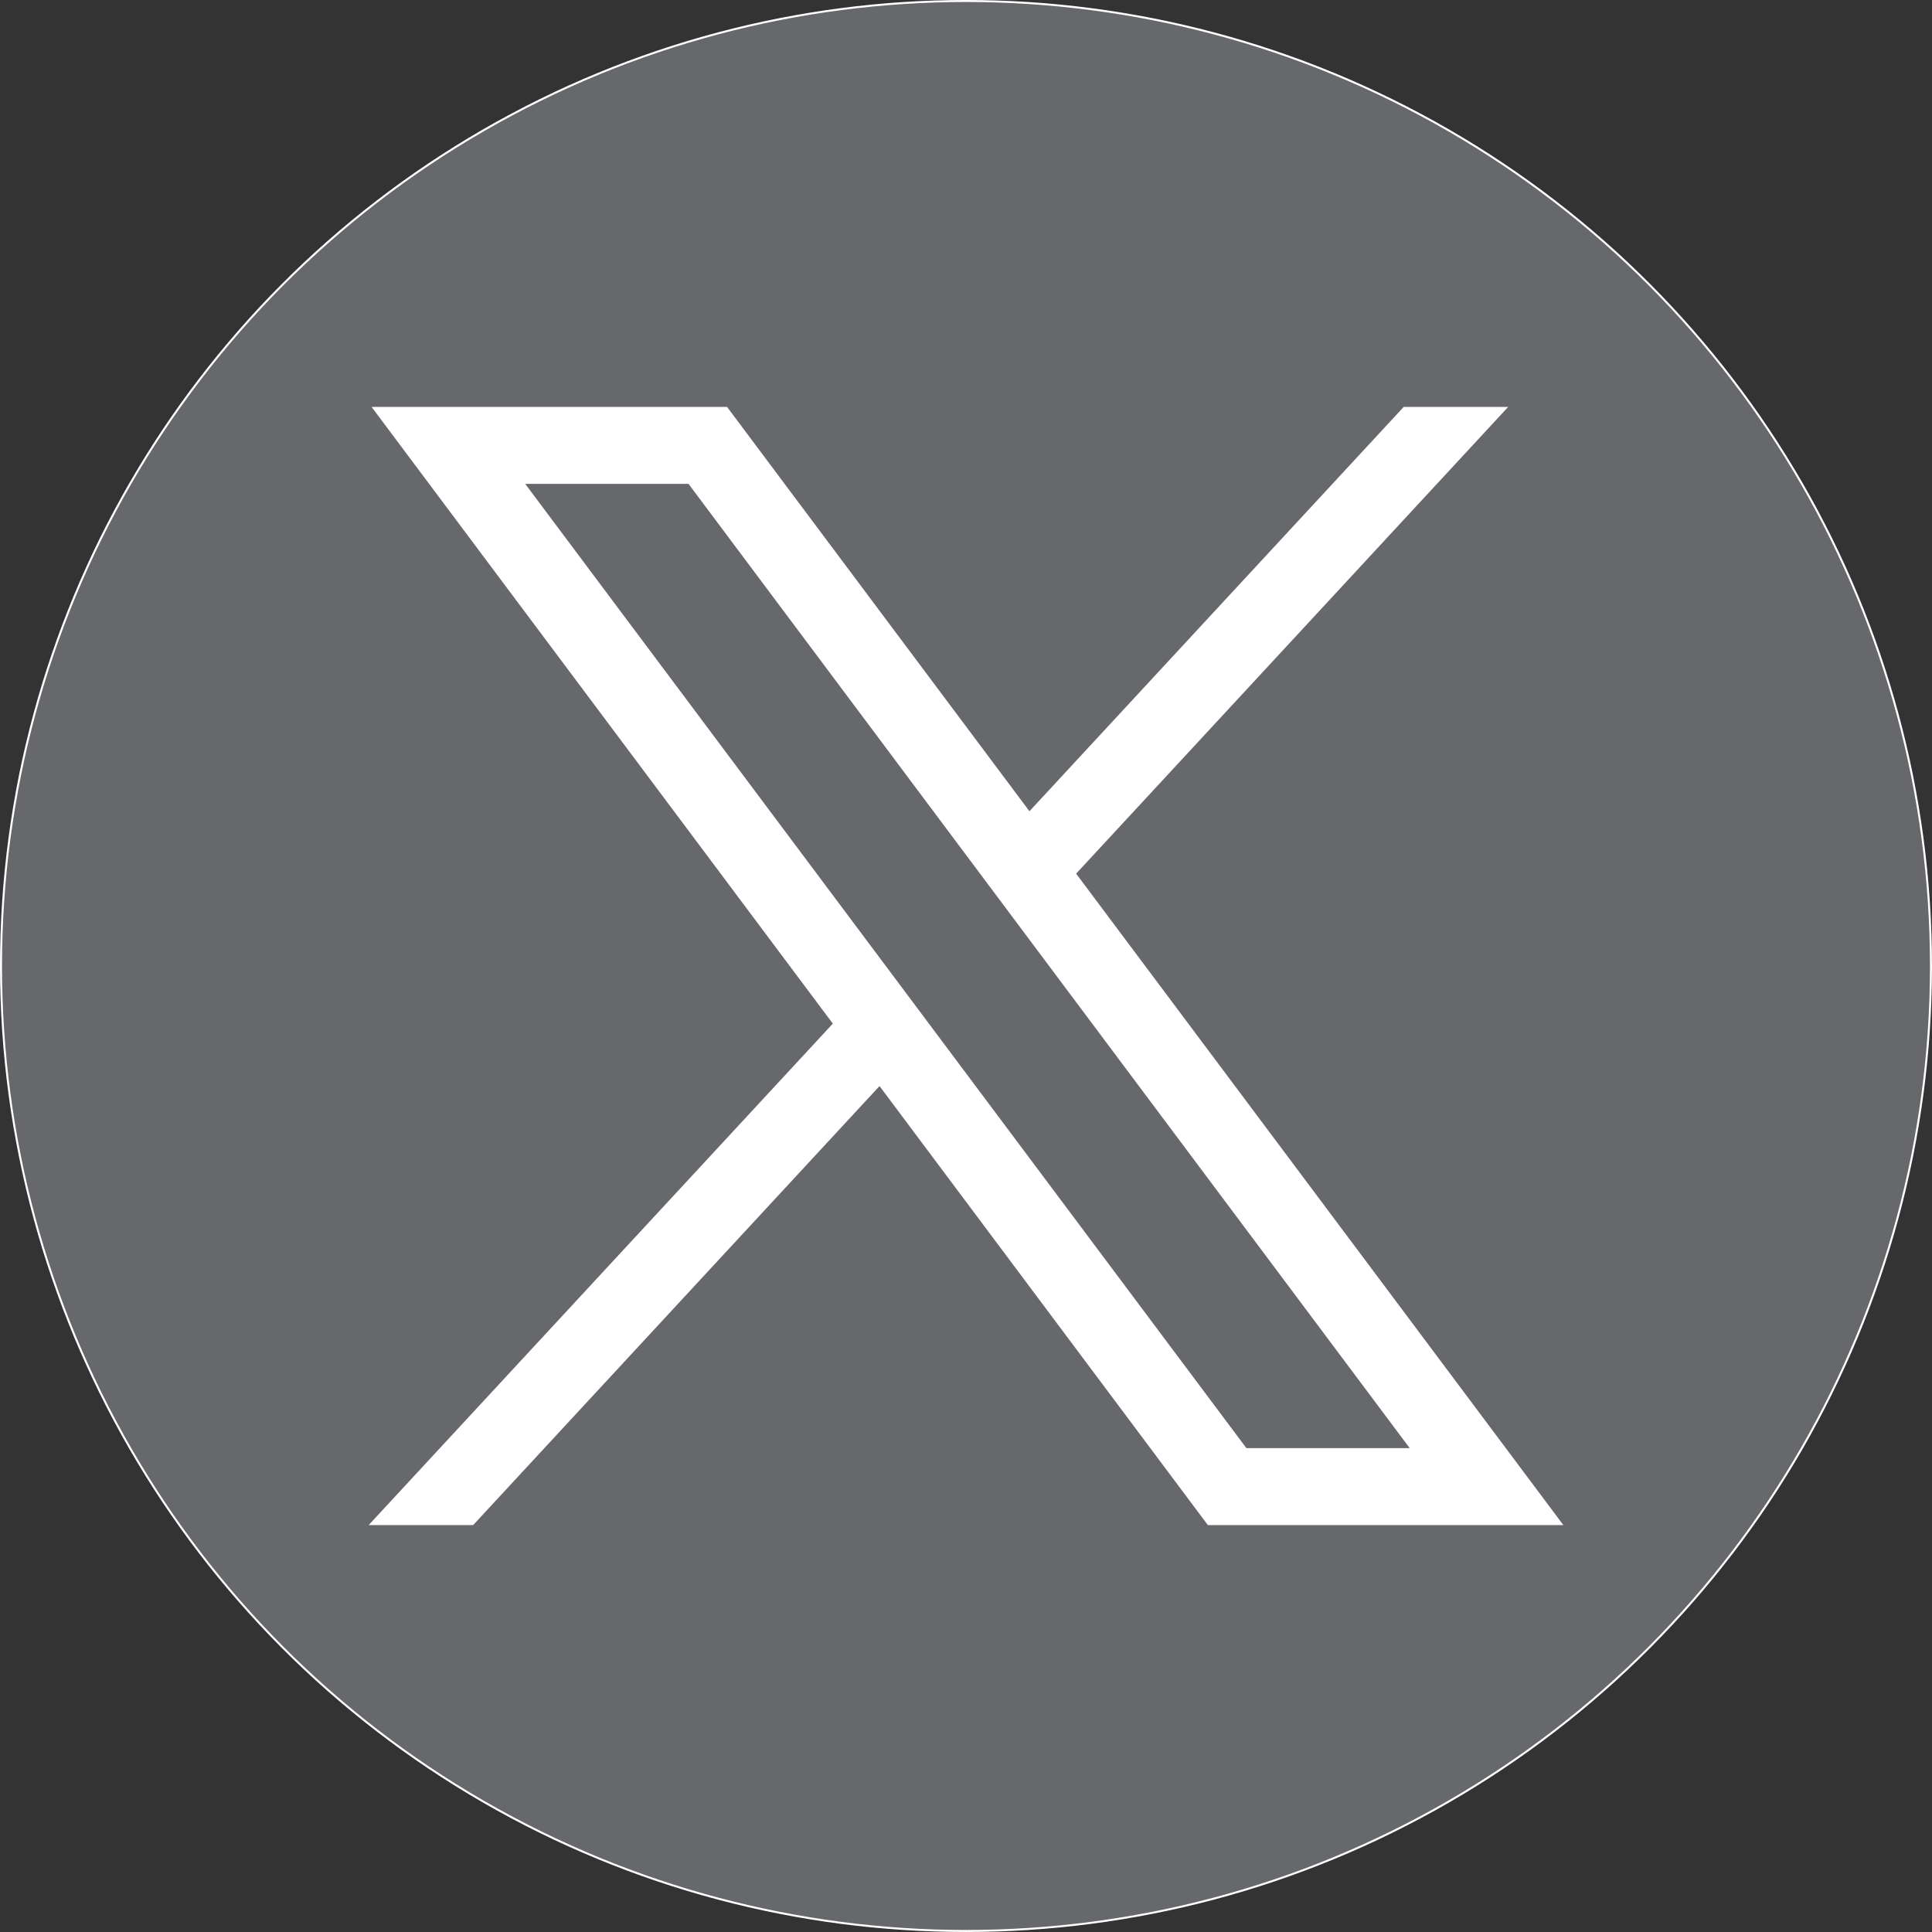 <?xml version="1.0" encoding="utf-8"?>
<!-- Generator: Adobe Illustrator 28.4.1, SVG Export Plug-In . SVG Version: 6.00 Build 0)  -->
<svg version="1.0" id="svg5" xmlns:svg="http://www.w3.org/2000/svg"
	 xmlns="http://www.w3.org/2000/svg" xmlns:xlink="http://www.w3.org/1999/xlink" x="0px" y="0px" viewBox="0 0 963.67 963.67"
	 style="enable-background:new 0 0 963.67 963.67;" xml:space="preserve">
<rect x="0" y="0" width="963.67" height="963.67" fill="#333333" stroke="none"/>
<style type="text/css">
	.st0{fill:#67686c;stroke:#FFFFFF;stroke-miterlimit:10;}
	.st1{fill:#FFFFFF;}
</style>
<g>
	<circle class="st0" cx="481.83" cy="481.83" r="481.33"/>
	<g id="layer1" transform="translate(52.39,-25.059)">
		<path id="path1009" class="st1" d="M132.95,228.02l230.07,307.62L131.5,785.76h52.11l202.7-218.98l163.77,218.98h177.32
			L484.38,460.83l215.5-232.81h-52.11L461.09,429.7L310.26,228.02H132.95z M209.58,266.41h81.46l359.72,480.97H569.3L209.58,266.41z
			"/>
	</g>
</g>
</svg>

